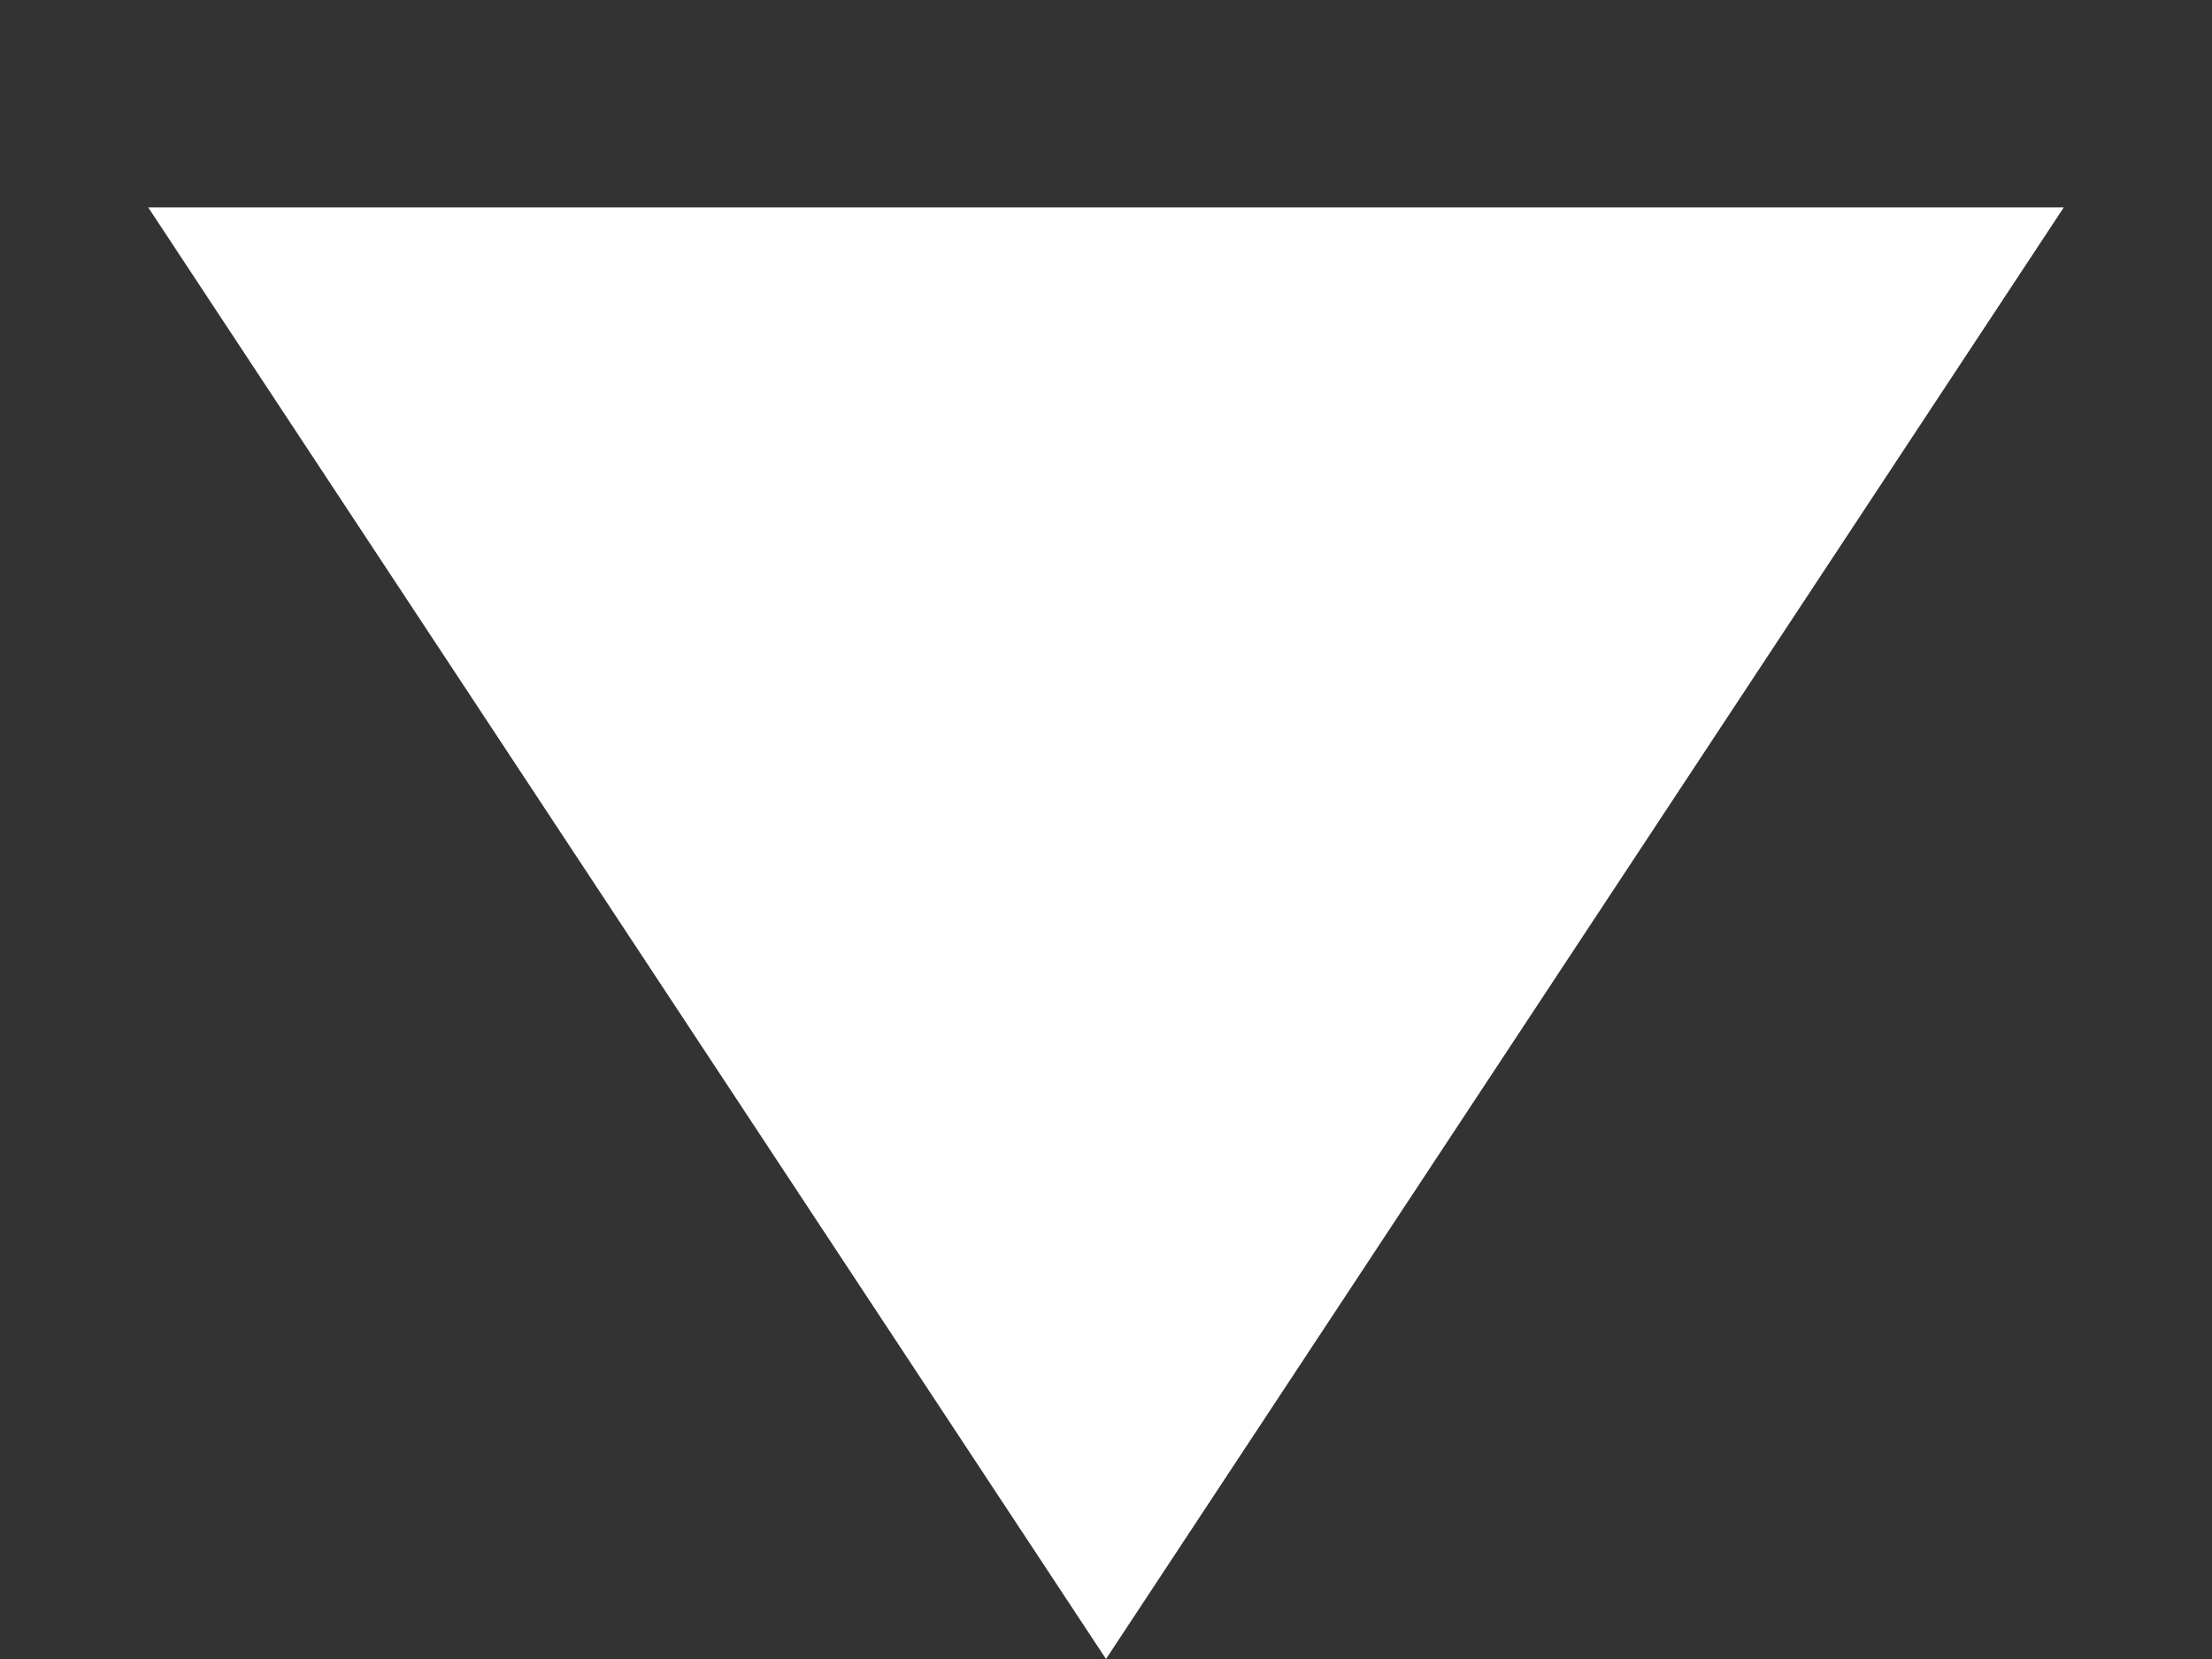 <svg width="8" height="6" fill="none" xmlns="http://www.w3.org/2000/svg"><rect width="100%" height="100%" fill="#333333" stroke="none"/><path d="M4 6L.536.75h6.928L4 6z" fill="rgba(255, 255, 255, 1)"/></svg>
